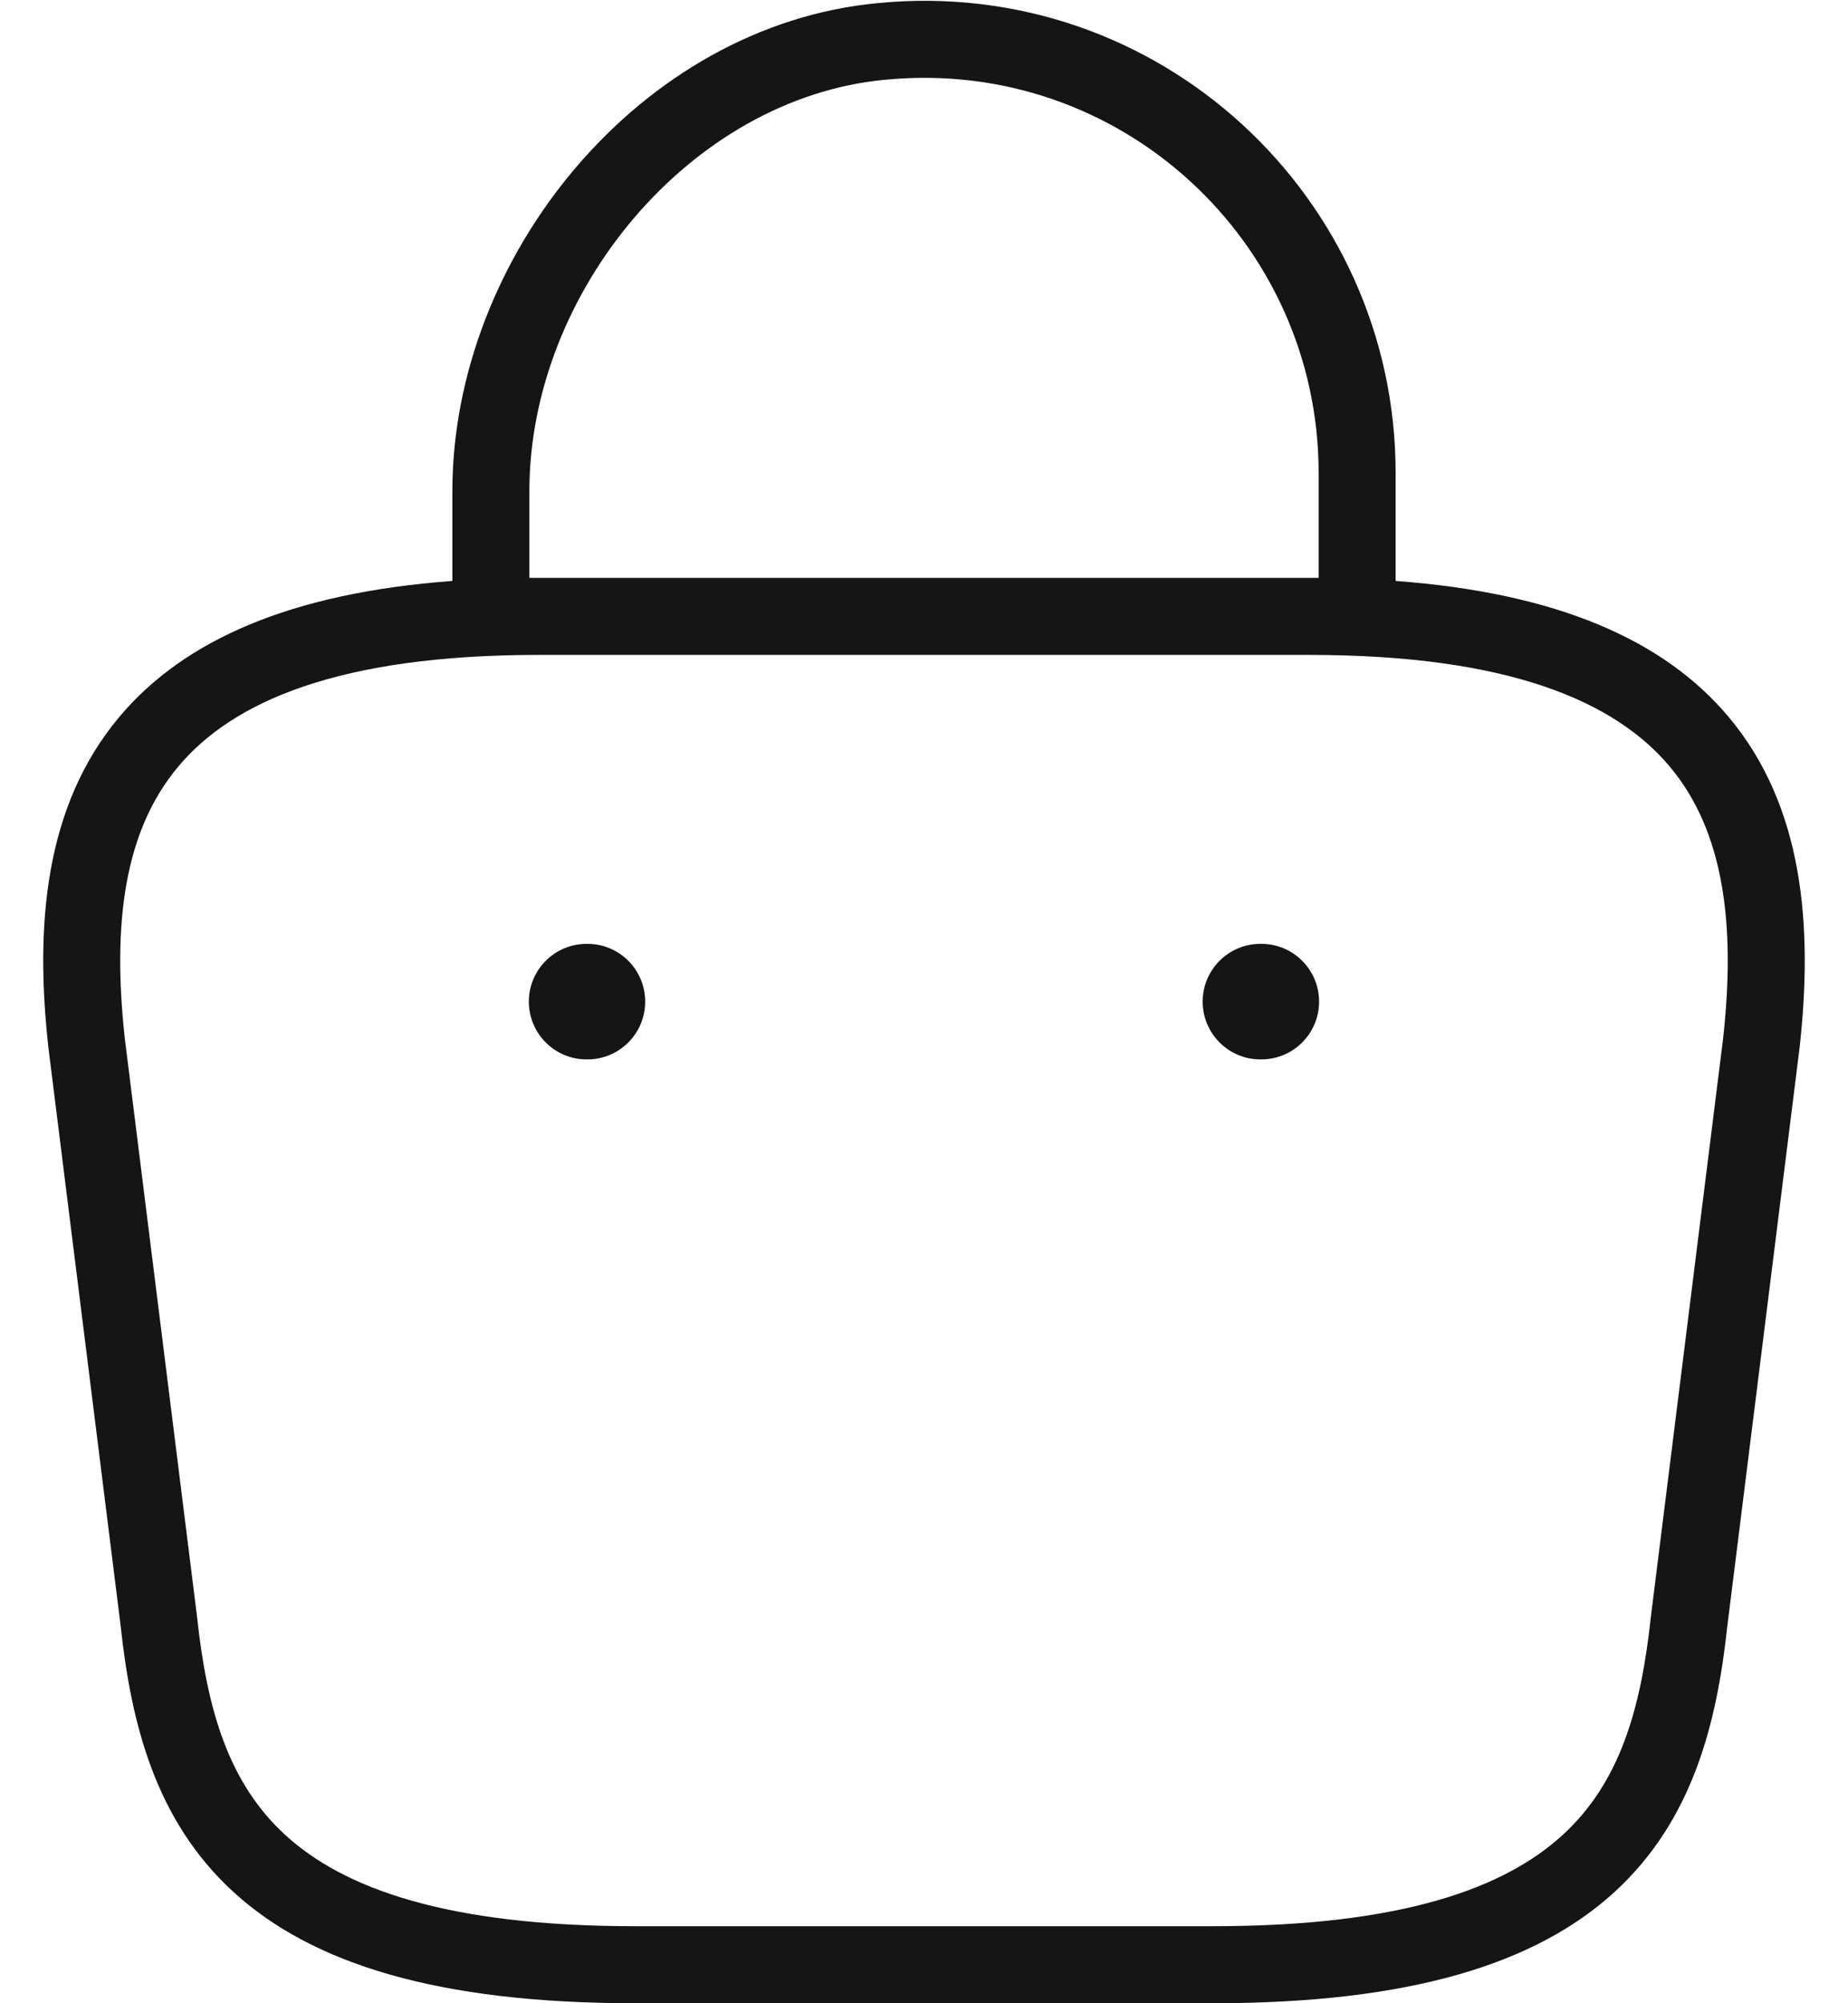 <svg width="24" height="26" viewBox="0 0 24 26" fill="none" xmlns="http://www.w3.org/2000/svg">
<path fill-rule="evenodd" clip-rule="evenodd" d="M11.498 1.035C14.55 0.739 17.125 3.141 17.125 6.137V7.5C17.084 7.5 17.042 7.5 17 7.5H7C6.958 7.5 6.916 7.5 6.875 7.5V6.375C6.875 3.791 8.97 1.271 11.496 1.035L11.498 1.035ZM5.875 7.54V6.375C5.875 3.334 8.305 0.329 11.403 0.04C15.05 -0.314 18.125 2.559 18.125 6.137V7.54C20.215 7.695 21.607 8.303 22.448 9.303C23.427 10.467 23.545 12.028 23.372 13.592L23.371 13.6L23.371 13.6L22.434 21.095C22.299 22.351 21.991 23.621 20.967 24.557C19.946 25.489 18.314 26 15.75 26H8.25C5.686 26 4.054 25.489 3.033 24.557C2.009 23.621 1.701 22.351 1.566 21.095L0.629 13.6L0.628 13.592L0.628 13.592C0.455 12.028 0.572 10.467 1.551 9.303C2.393 8.303 3.784 7.695 5.875 7.54ZM2.558 20.975L1.621 13.479C1.458 11.995 1.609 10.788 2.317 9.947C3.02 9.11 4.39 8.5 7 8.5H17C19.61 8.5 20.979 9.11 21.683 9.947C22.39 10.788 22.542 11.995 22.378 13.479L21.441 20.975L21.441 20.975L21.44 20.984C21.312 22.177 21.039 23.136 20.292 23.818C19.541 24.504 18.211 25 15.75 25H8.25C5.788 25 4.458 24.504 3.707 23.818C2.961 23.136 2.687 22.177 2.559 20.984L2.559 20.984L2.558 20.975ZM15.619 13C15.619 12.586 15.955 12.25 16.369 12.25H16.381C16.795 12.25 17.131 12.586 17.131 13C17.131 13.414 16.795 13.75 16.381 13.75H16.369C15.955 13.75 15.619 13.414 15.619 13ZM7.618 12.25C7.204 12.25 6.868 12.586 6.868 13C6.868 13.414 7.204 13.75 7.618 13.75H7.629C8.044 13.75 8.379 13.414 8.379 13C8.379 12.586 8.044 12.25 7.629 12.25H7.618Z" fill="#151515"/>
</svg>
